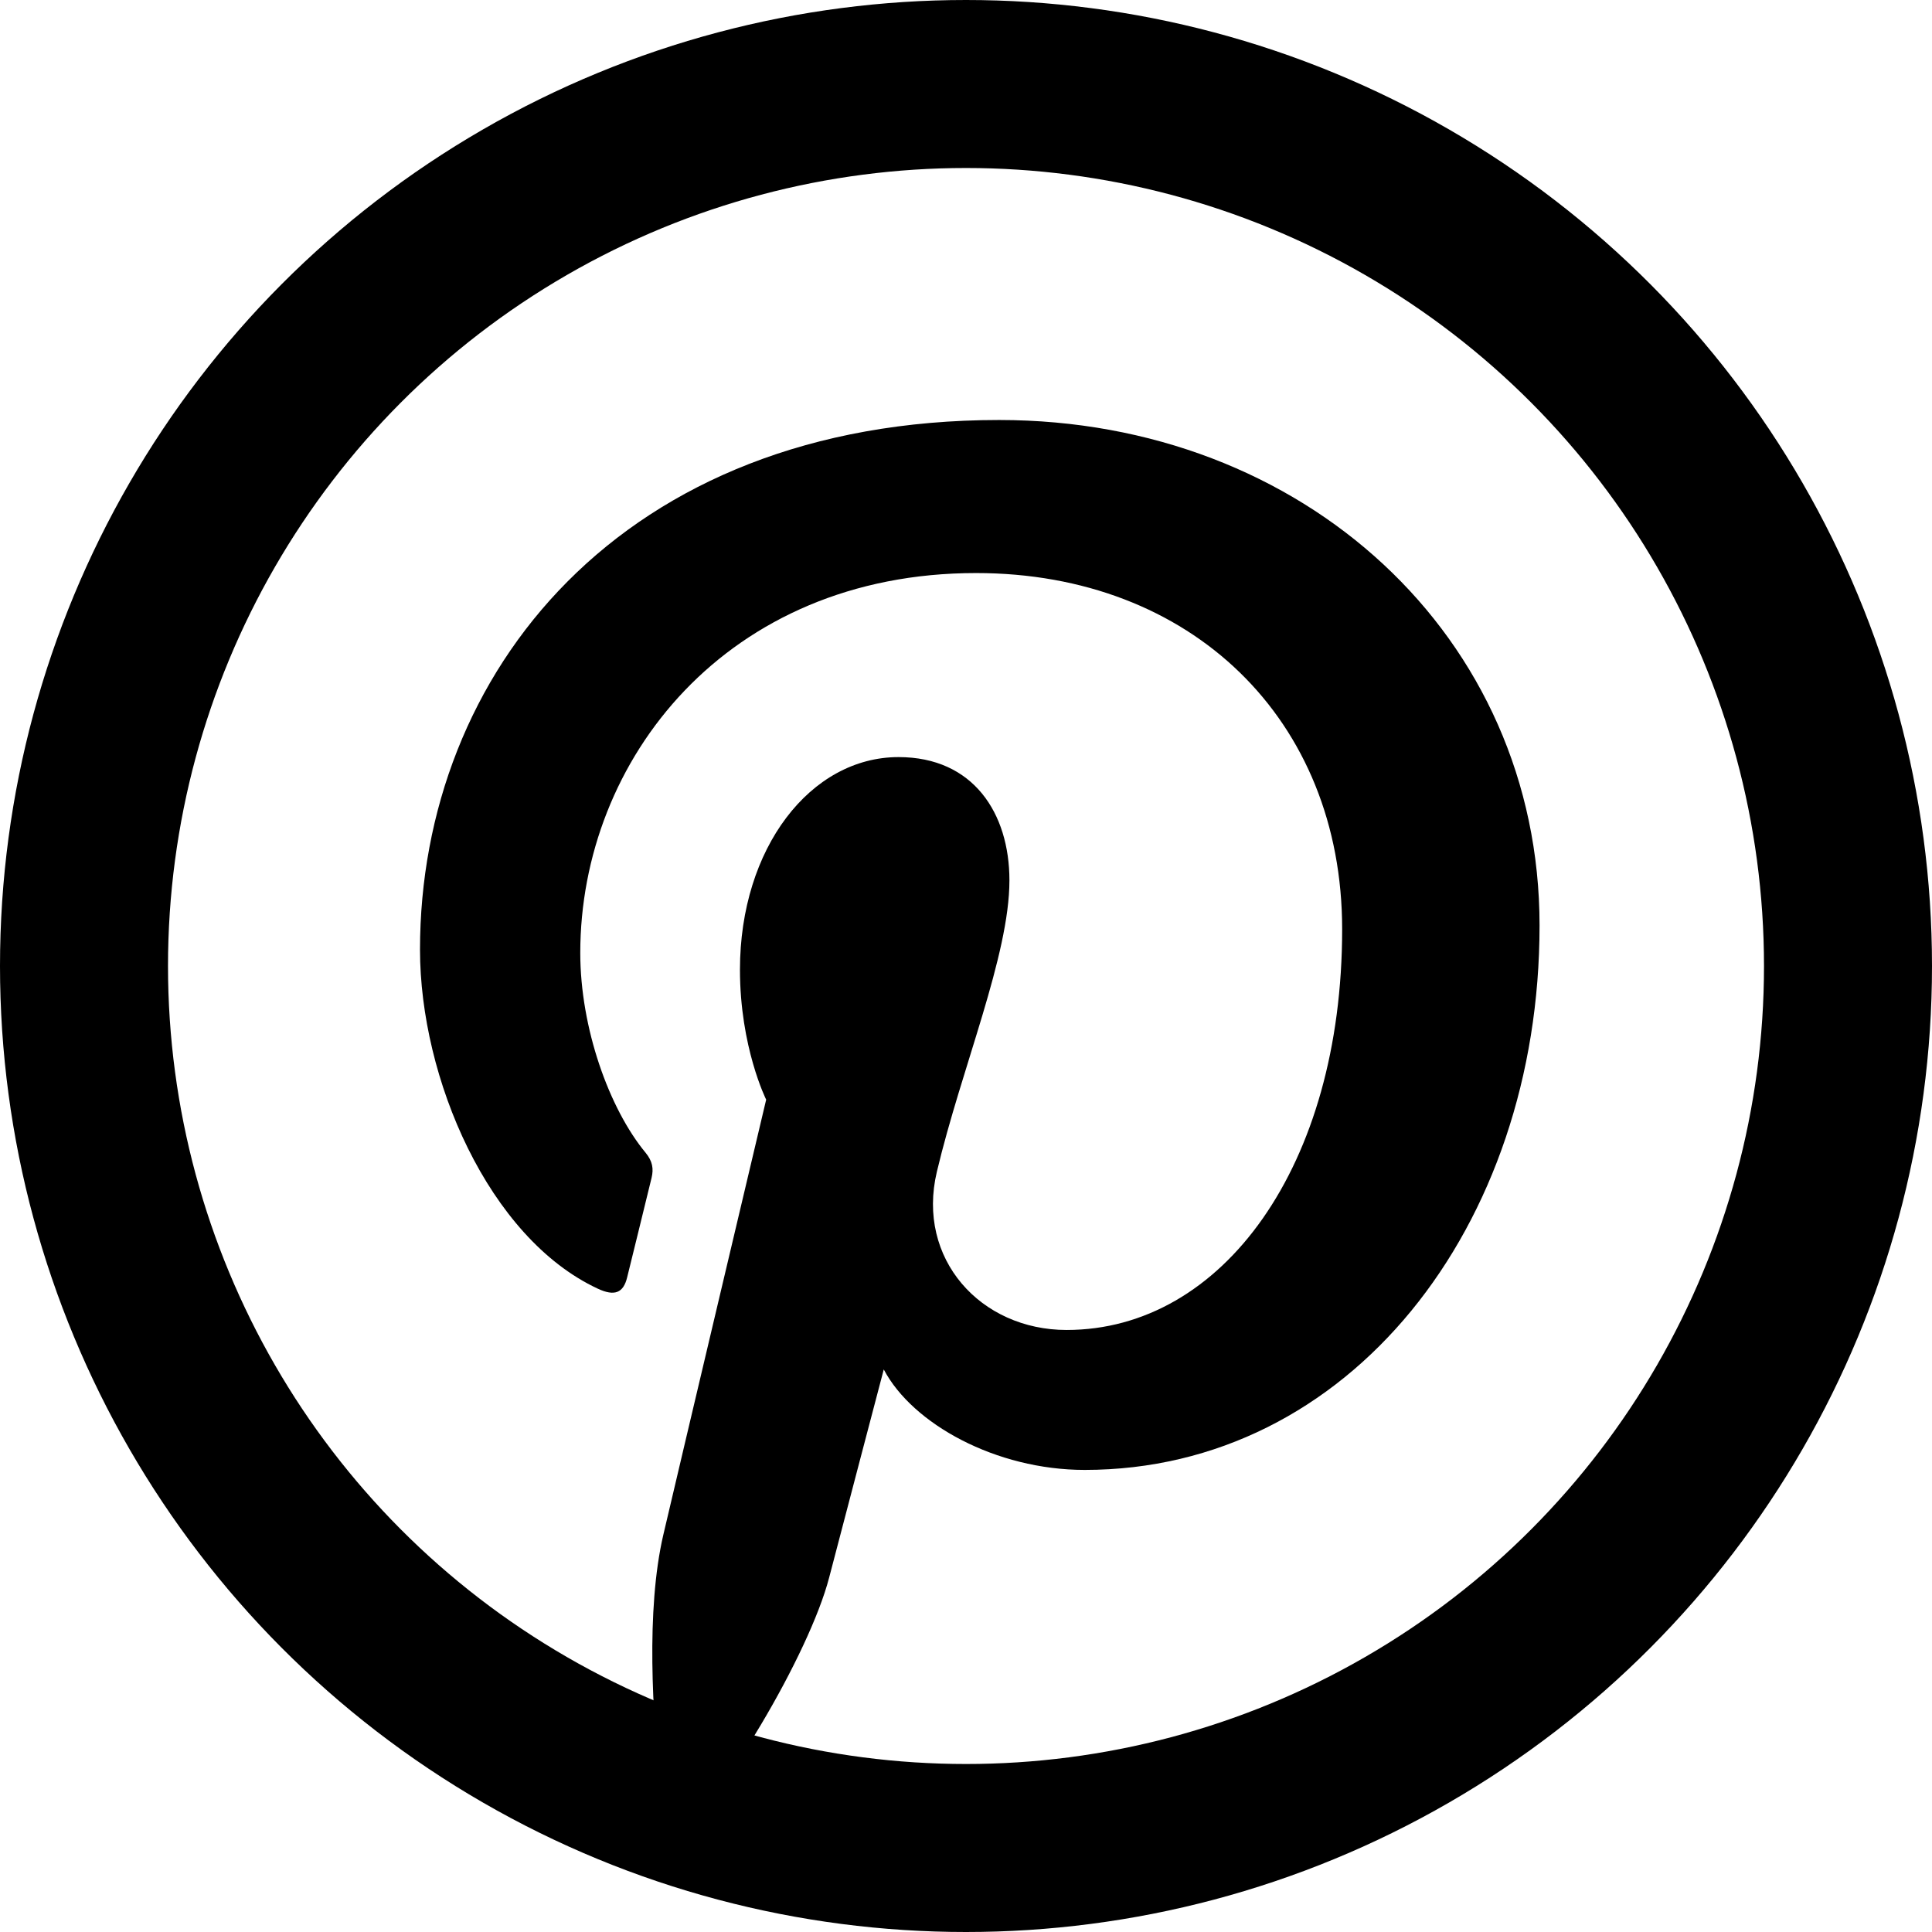 <?xml version="1.0" encoding="UTF-8"?>
<svg width="23px" height="23px" viewBox="0 0 23 23" version="1.1" xmlns="http://www.w3.org/2000/svg" xmlns:xlink="http://www.w3.org/1999/xlink">
    <title>Pinterest Icon</title>
    <g id="Symbols" stroke="none" stroke-width="1" fill="none" fill-rule="evenodd">
        <g id="FOOTER" transform="translate(-1263, -190)">
            <g id="Group-4-Copy-3" transform="translate(1188, 56)">
                <g id="Pinterest-Icon" transform="translate(75, 134)">
                    <path d="M7.944,22 C8.59,21.461 9.636,19.685 9.871,18.78 C9.998,18.292 10.521,16.303 10.521,16.303 C10.862,16.951 11.856,17.499 12.913,17.499 C16.06,17.499 18.328,14.609 18.328,11.018 C18.328,7.576 15.515,5 11.895,5 C7.392,5 5,8.019 5,11.305 C5,12.834 5.815,14.736 7.118,15.342 C7.316,15.434 7.422,15.394 7.467,15.203 C7.502,15.058 7.678,14.35 7.757,14.021 C7.782,13.916 7.77,13.825 7.685,13.722 C7.253,13.2 6.908,12.24 6.908,11.344 C6.908,9.046 8.651,6.822 11.62,6.822 C14.183,6.822 15.978,8.567 15.978,11.062 C15.978,13.88 14.553,15.833 12.698,15.833 C11.674,15.833 10.907,14.987 11.153,13.95 C11.447,12.712 12.017,11.375 12.017,10.481 C12.017,9.681 11.587,9.013 10.697,9.013 C9.65,9.013 8.809,10.095 8.809,11.544 C8.809,12.467 9.121,13.091 9.121,13.091 C9.121,13.091 8.087,17.457 7.897,18.27 C7.687,19.17 7.77,20.438 7.861,21.262 L7.944,22 Z" id="Path" fill="#000000" fill-rule="nonzero"></path>
                    <circle id="Oval" stroke="#000000" stroke-width="2" cx="11.5" cy="11.5" r="10.5"></circle>
                </g>
            </g>
        </g>
    </g>
</svg>